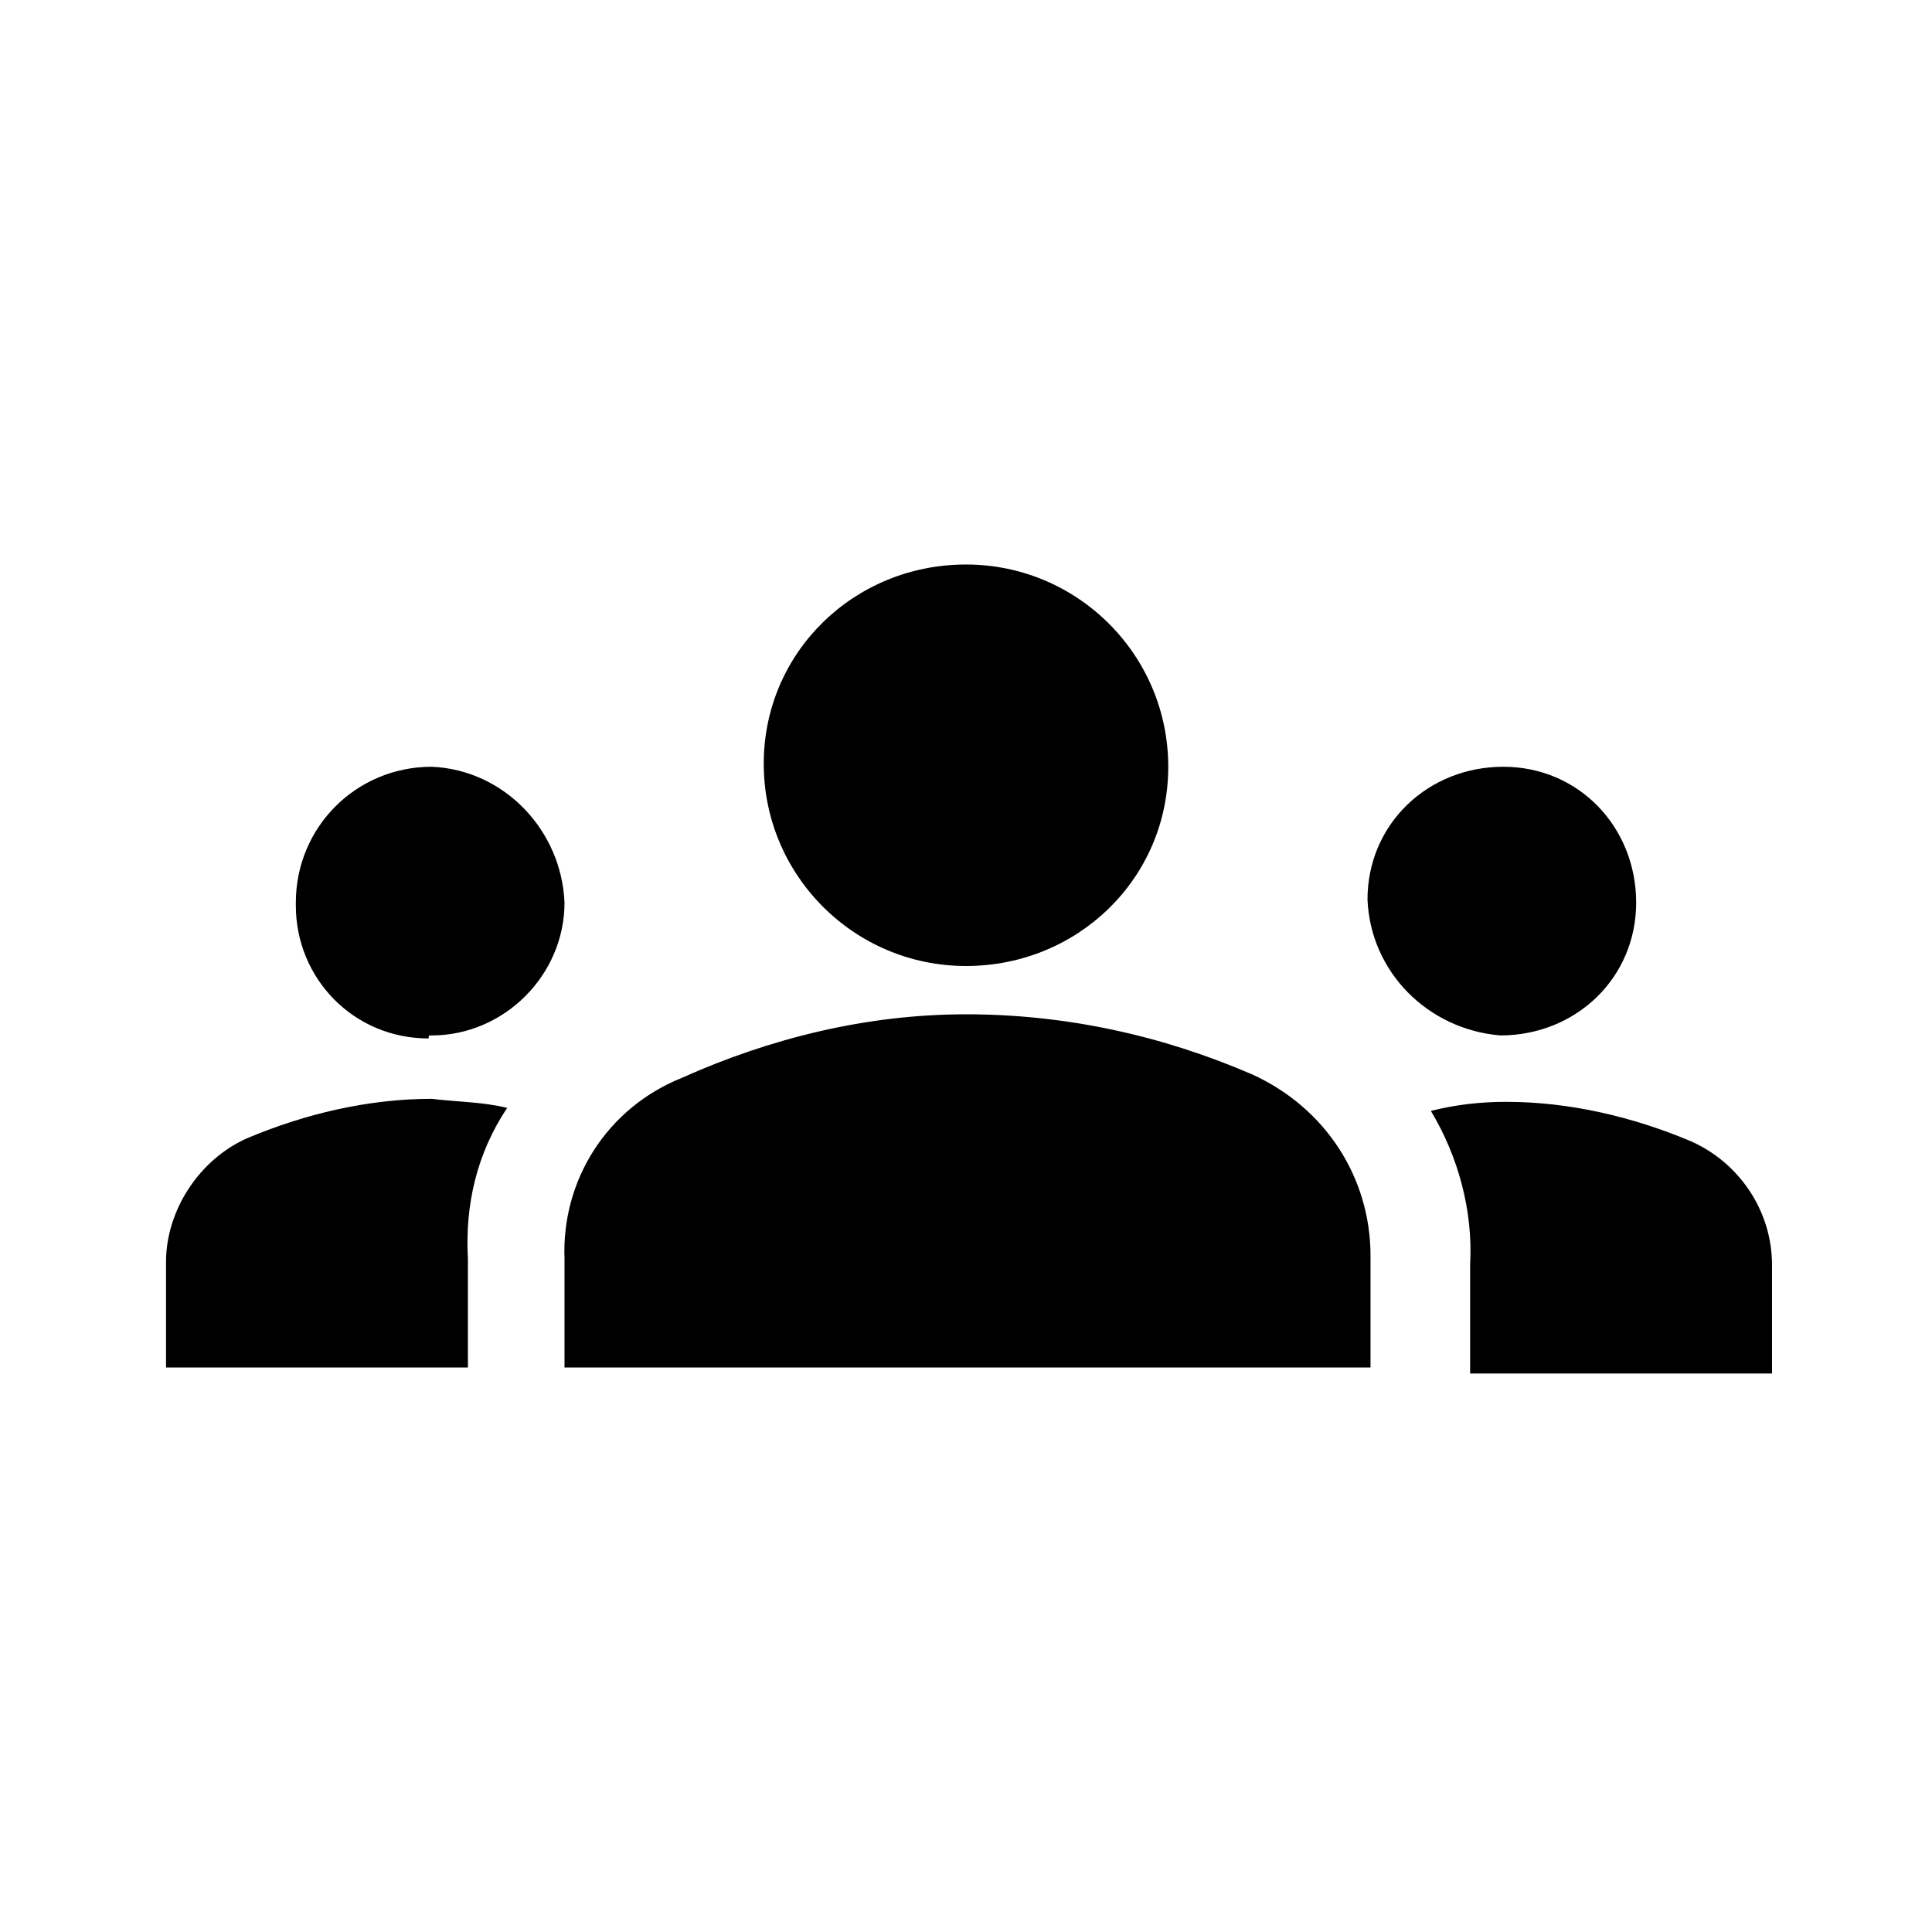 <svg xmlns="http://www.w3.org/2000/svg" viewBox="0 0 64 64">

    <path class="color-fill-blue-70" d="M32,33.6c3.3,0,6.5,0.7,9.5,2c2.4,1.1,3.9,3.4,3.9,6v3.7H18.7v-3.6c-0.1-2.6,1.4-5,3.9-6
	C25.5,34.4,28.7,33.6,32,33.6z M14.3,34.3c2.4,0,4.4-2,4.4-4.4c-0.1-2.4-2-4.4-4.4-4.5c-2.5,0-4.5,2-4.5,4.5c0,0,0,0.1,0,0.1
	c0,2.4,1.9,4.4,4.4,4.4C14.2,34.3,14.2,34.3,14.3,34.3z M16.8,36.7c-0.8-0.2-1.7-0.2-2.5-0.3c-2.1,0-4.2,0.5-6.1,1.3
	c-1.6,0.7-2.7,2.4-2.7,4.1v3.5h10v-3.6C15.4,39.9,15.8,38.2,16.8,36.7z M49.7,34.3c2.5,0,4.5-1.9,4.5-4.4c0-2.5-1.9-4.5-4.4-4.5l0,0
	c-2.5,0-4.5,1.9-4.5,4.4c0,0,0,0,0,0C45.4,32.2,47.3,34.1,49.7,34.3z M58.7,41.9c0-1.8-1.1-3.4-2.7-4.1c-1.9-0.8-4-1.3-6.1-1.3
	c-0.9,0-1.7,0.1-2.5,0.3c0.9,1.5,1.4,3.3,1.3,5.1v3.6h10V41.9z M32,18.7c3.7,0,6.7,3,6.7,6.7S35.7,32,32,32s-6.7-3-6.7-6.7
	S28.3,18.7,32,18.7z" />
</svg>